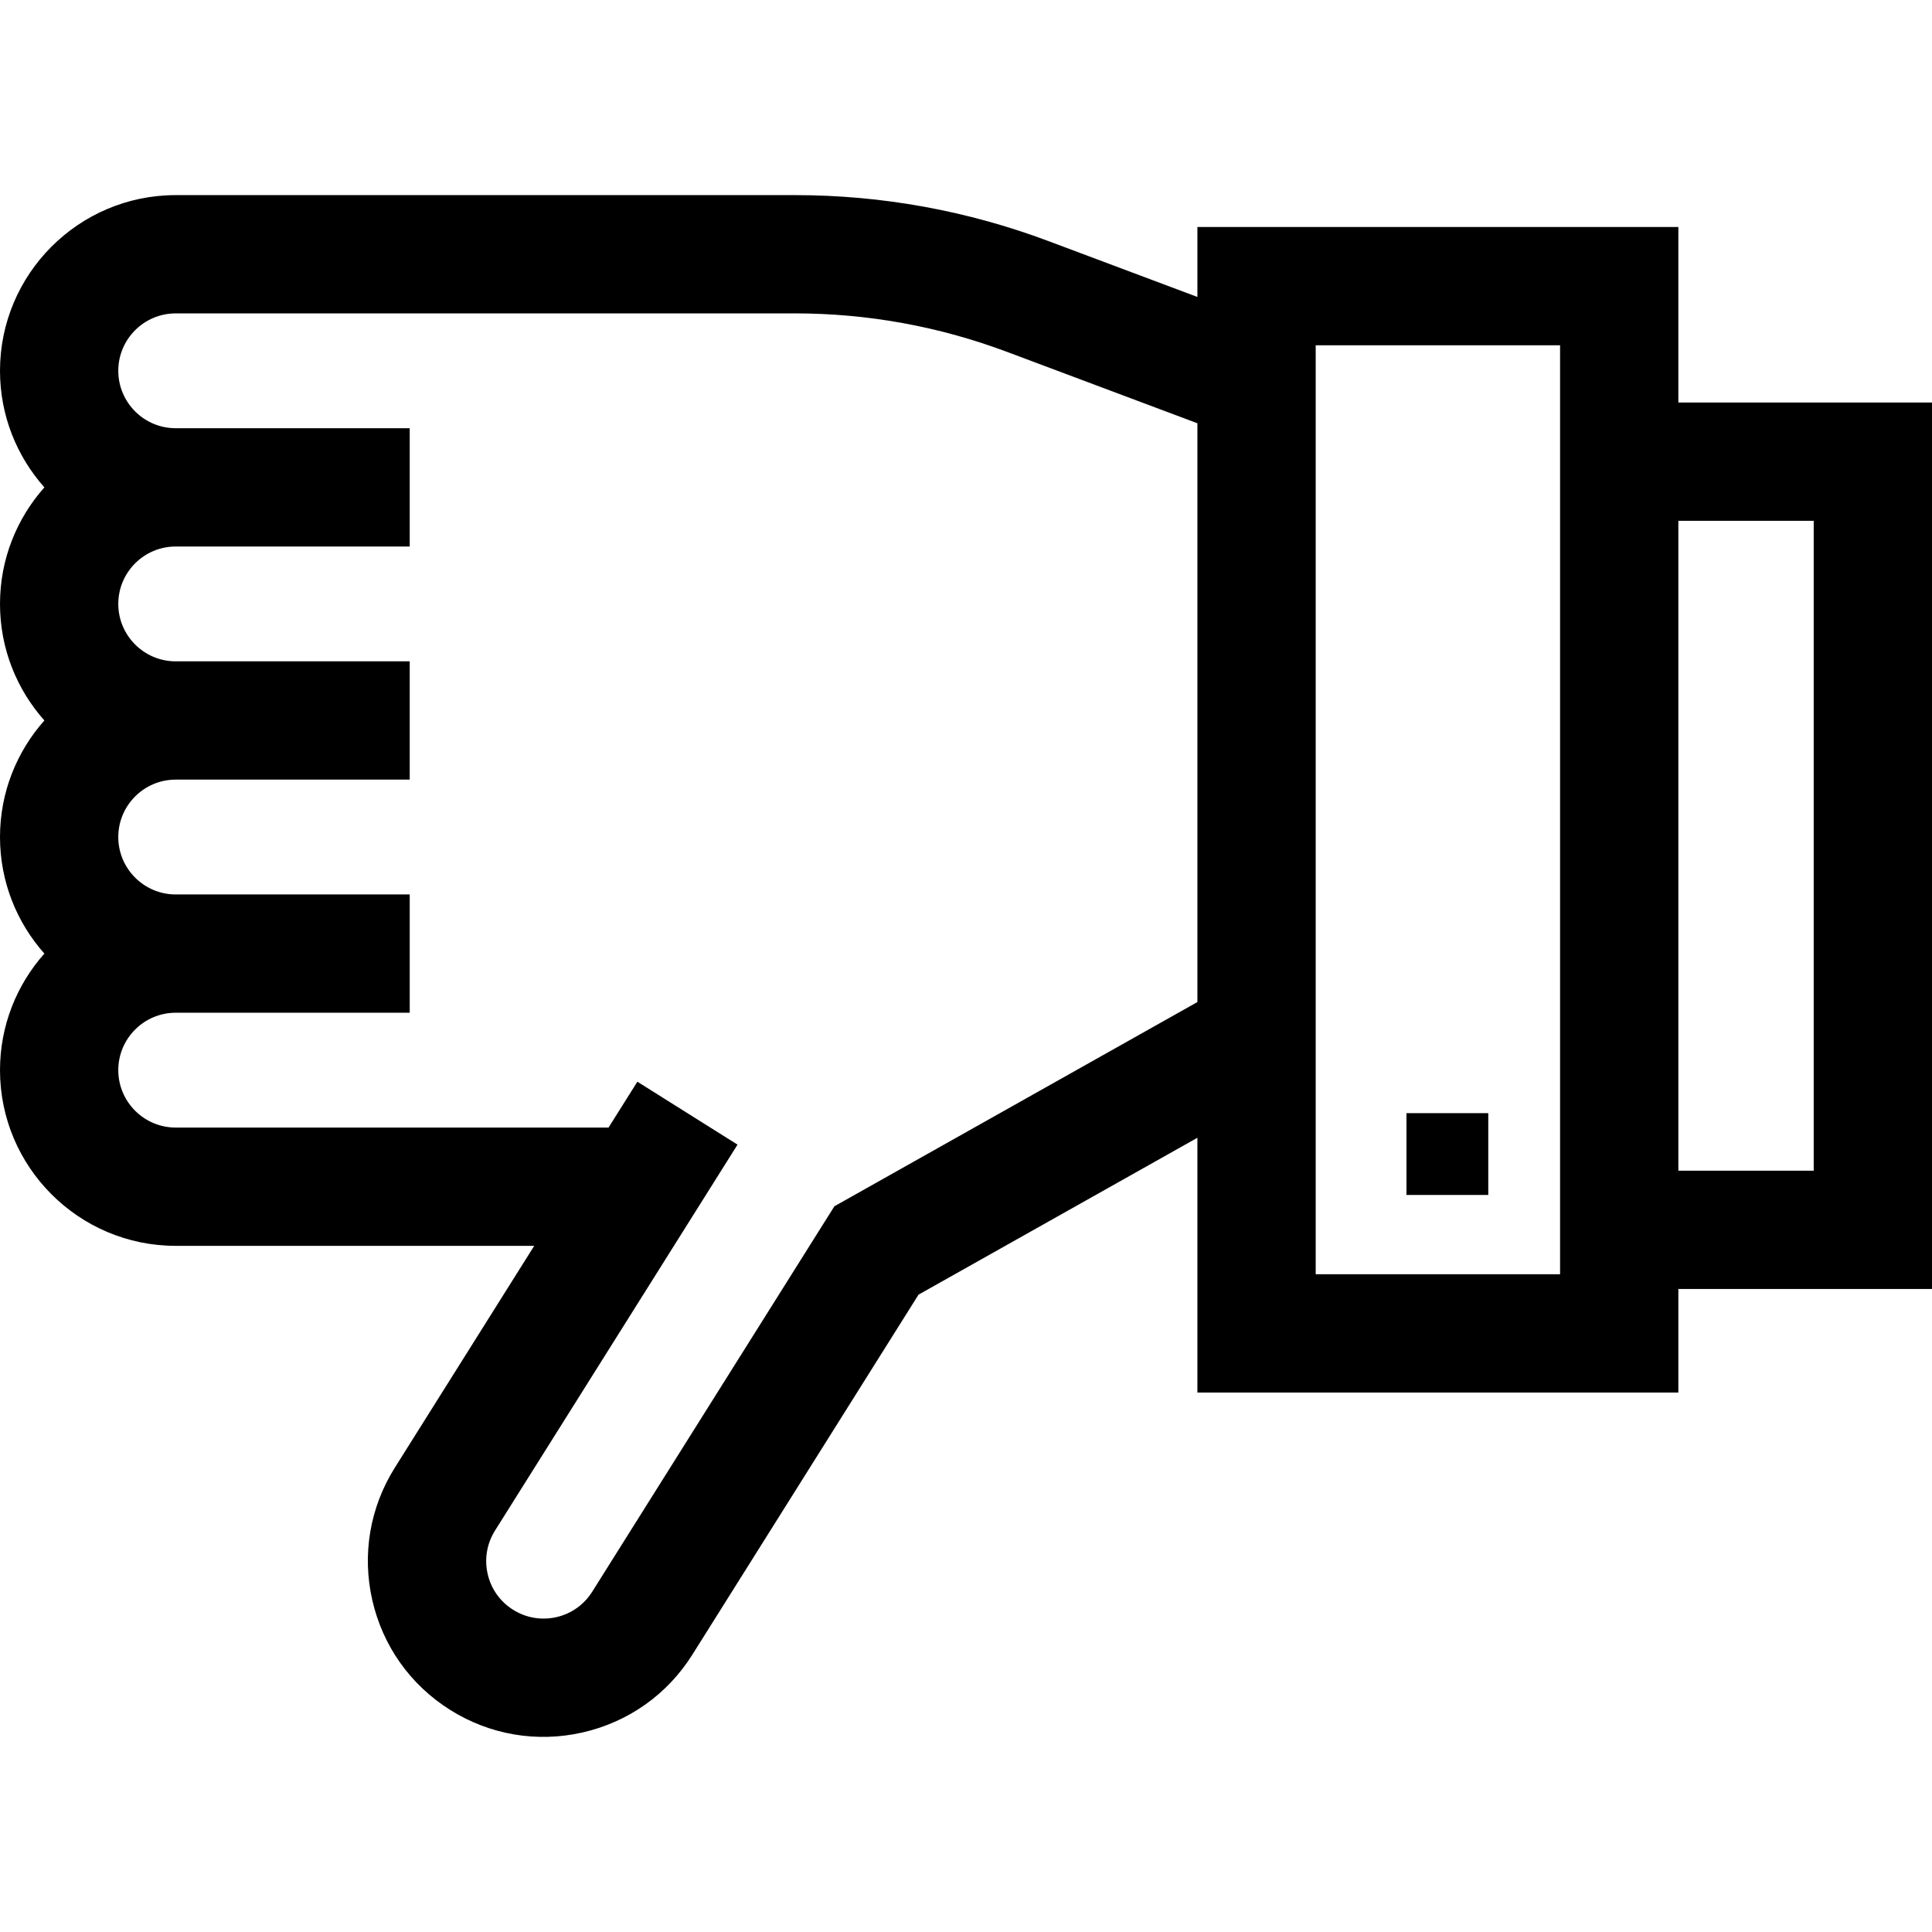 <?xml version="1.0" encoding="iso-8859-1"?>
<!-- Uploaded to: SVG Repo, www.svgrepo.com, Generator: SVG Repo Mixer Tools -->
<svg fill="#000000" version="1.1" id="Layer_1" xmlns="http://www.w3.org/2000/svg" xmlns:xlink="http://www.w3.org/1999/xlink" 
	 viewBox="0 0 512 512" xml:space="preserve">
<g>
	<g>
		<rect x="372.726" y="294.996" width="21.682" height="21.682"/>
	</g>
</g>
<g>
	<g>
		<path d="M444.782,106.677V60.158H317.325v18.537l-39.424-14.785c-21.588-8.098-44.22-12.204-67.271-12.204H92.097v0.004H46.561
			C20.887,51.709,0,72.596,0,98.271c0,11.844,4.452,22.663,11.761,30.888C4.452,137.384,0,148.203,0,160.047
			c0,11.844,4.452,22.663,11.761,30.888C4.452,199.161,0,209.979,0,221.823s4.452,22.663,11.761,30.888
			C4.452,260.937,0,271.756,0,283.6c0,25.674,20.888,46.562,46.562,46.562h36.973h8.561h49.477l-36.936,58.784
			c-6.614,10.533-8.735,23.009-5.966,35.14c2.769,12.121,10.094,22.444,20.626,29.059c10.533,6.614,23.009,8.735,35.129,5.966
			c12.131-2.769,22.455-10.094,29.069-20.626l59.925-95.389l73.906-41.577v67.521h127.457v-27.449H512V106.677H444.782z
			 M317.326,265.553L221.3,319.575l-0.188,0.115l-0.261,0.418l-63.906,101.71c-2.163,3.438-5.527,5.831-9.488,6.74
			c-3.971,0.899-8.046,0.209-11.483-1.954c-3.448-2.163-5.841-5.538-6.74-9.498c-0.909-3.96-0.209-8.035,1.944-11.483
			l64.272-102.285l-26.54-16.677l-7.638,12.152l-0.001,0.002H92.095h-8.561H46.562c-8.388,0-15.215-6.825-15.215-15.215
			c0-8.389,6.825-15.215,15.215-15.215h11.016h51.005v-31.347H57.578H46.562c-8.388,0-15.215-6.825-15.215-15.215
			c0-8.39,6.825-15.215,15.215-15.215h62.02v-31.347h-62.02c-8.388,0-15.215-6.825-15.215-15.215
			c0-8.389,6.825-15.215,15.215-15.215h62.02v-31.347h-62.02c-8.388,0-15.215-6.825-15.215-15.215
			c0-8.39,6.825-15.215,15.215-15.215h76.196v-0.004h87.874c19.278,0,38.212,3.438,56.257,10.209l50.437,18.913V265.553z
			 M413.435,106.677v231.016h-64.763v-53.812V91.505h64.763V106.677z M480.653,310.244h-35.871v-172.22h35.871V310.244z"/>
	</g>
</g>
</svg>